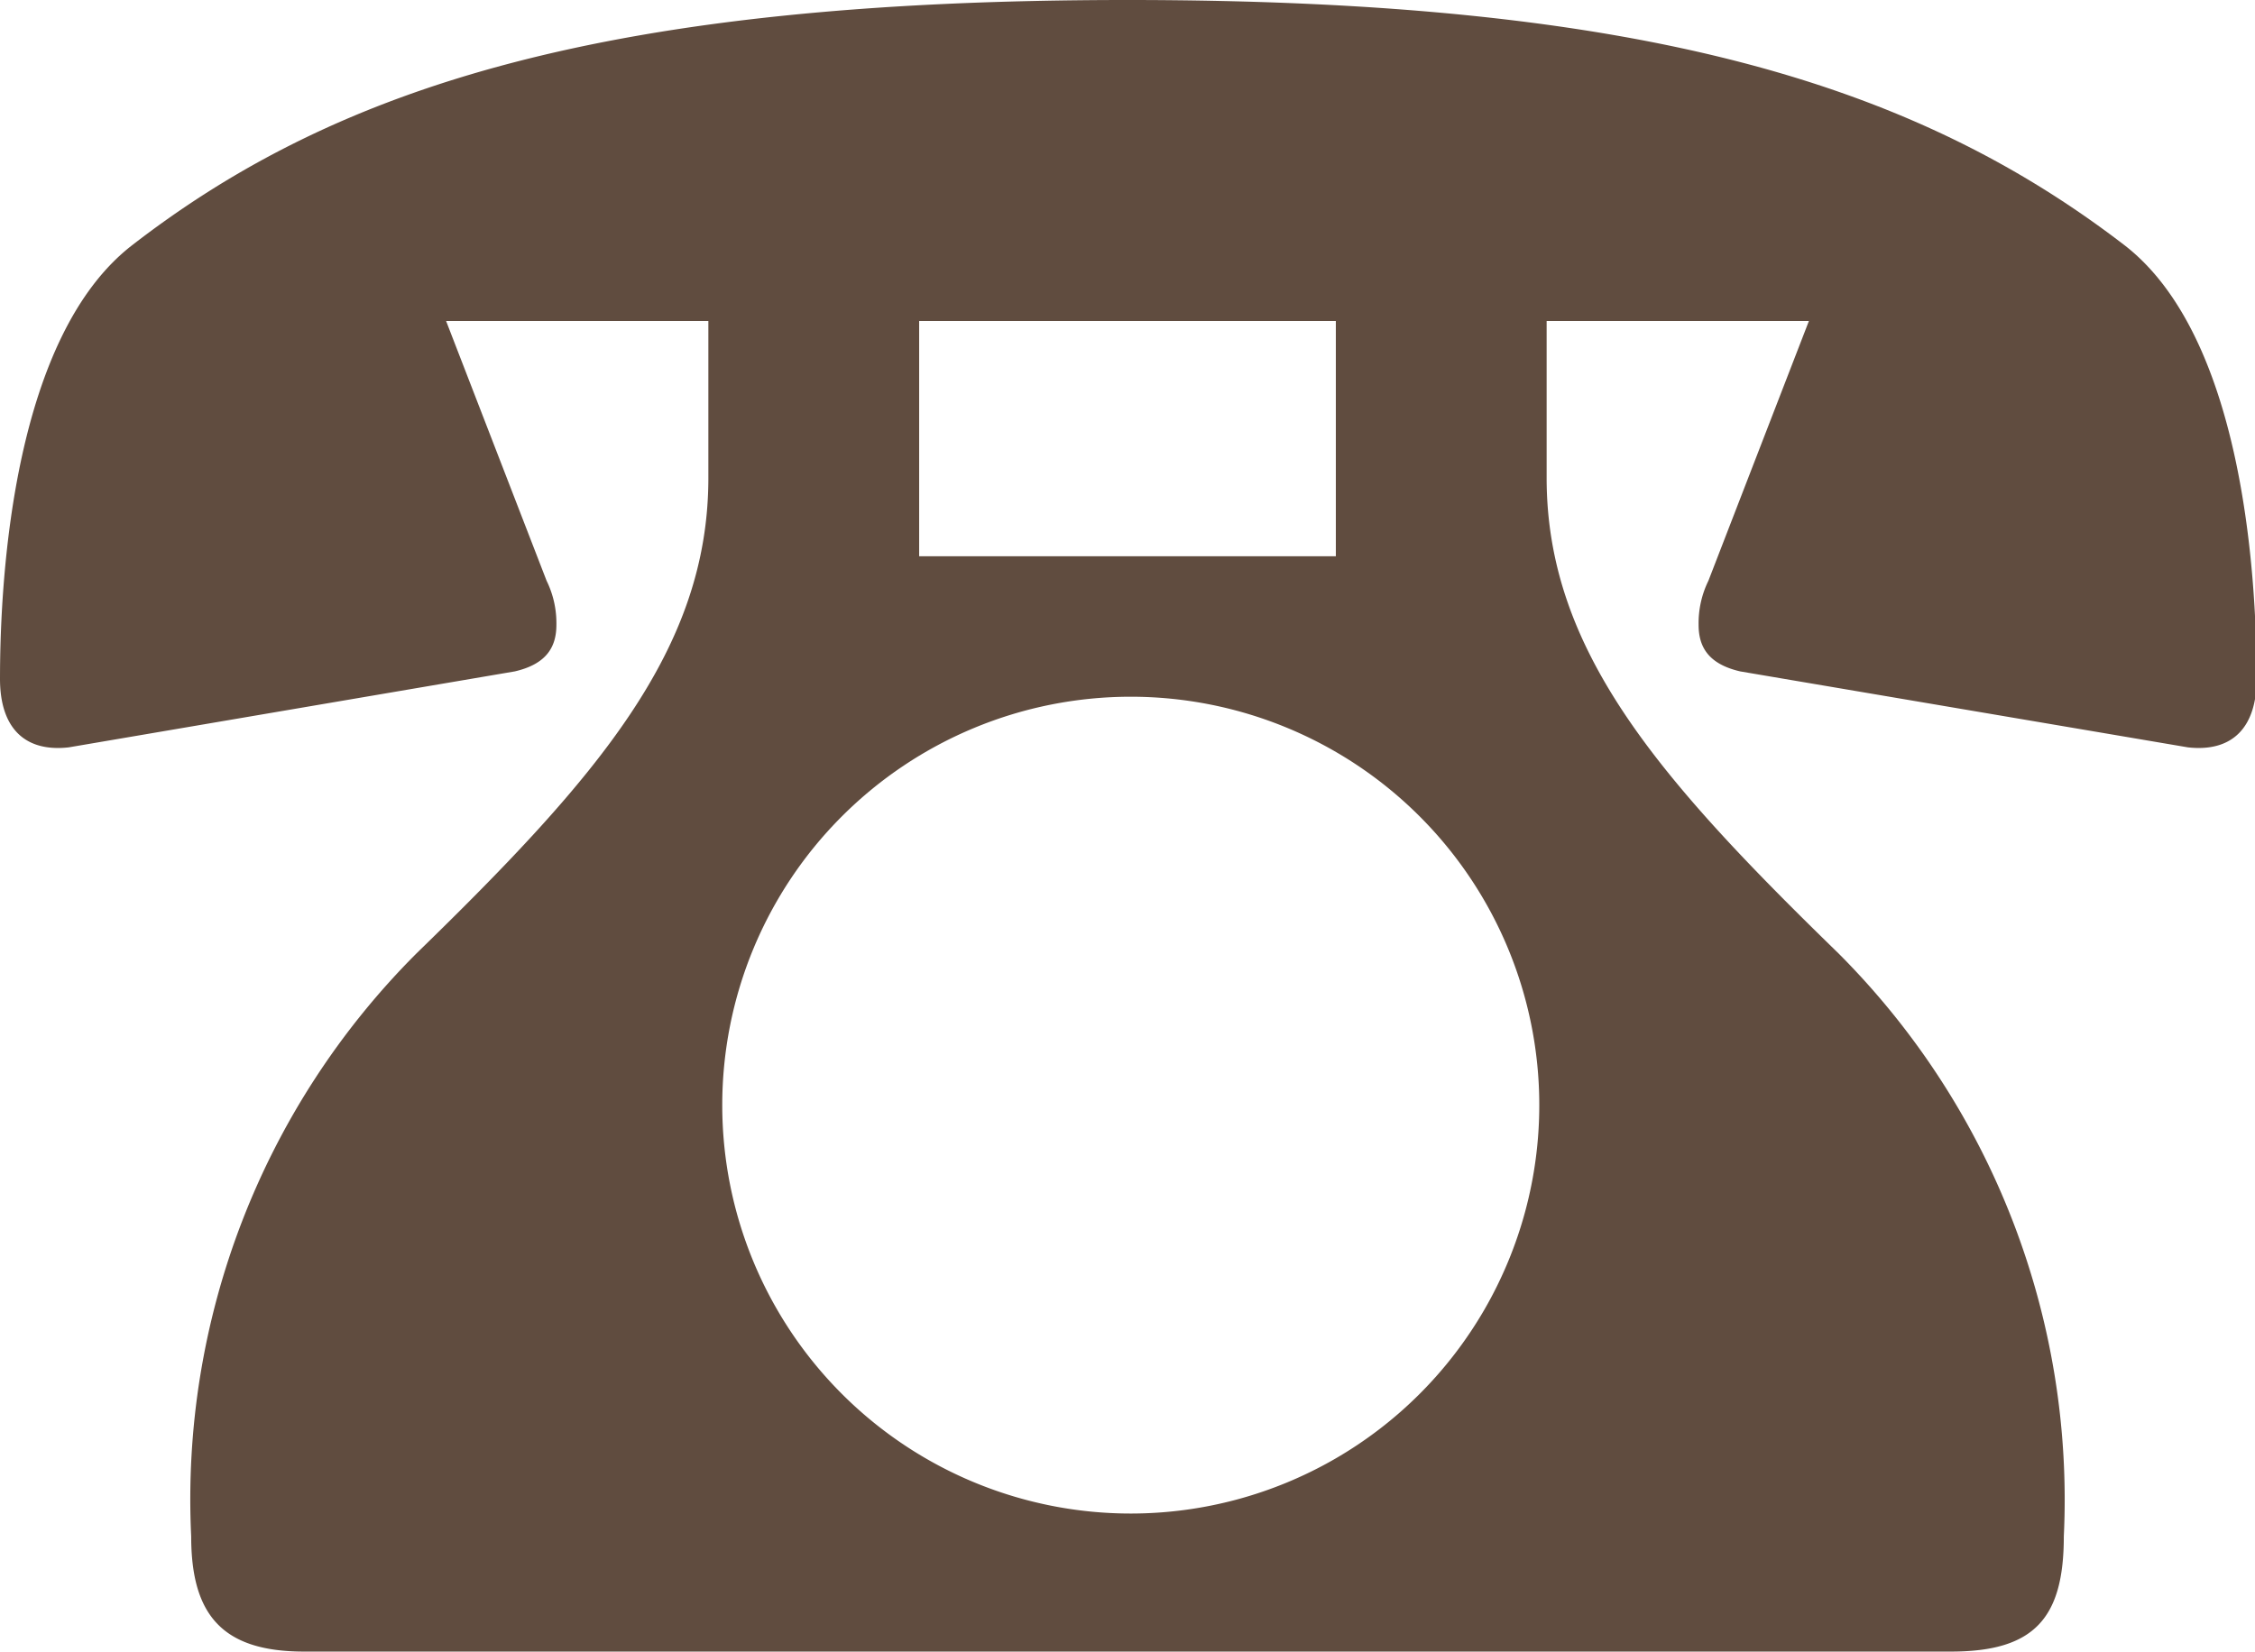 <svg xmlns="http://www.w3.org/2000/svg" viewBox="0 0 27.6 20.22"><defs><style>.cls-1{fill:#604c3f;}</style></defs><title>footer_tel</title><g id="レイヤー_2" data-name="レイヤー 2"><g id="レイヤー_1-2" data-name="レイヤー 1"><path class="cls-1" d="M8.67,3.93H5.46L6.69,7.11a1.18,1.18,0,0,1,.12.54c0,.27-.12.48-.51.57L.84,9.15C.3,9.21,0,8.91,0,8.31,0,7,.18,4.11,1.62,3,4.14,1.05,7.44,0,13.8,0S23.46,1.05,26,3c1.44,1.11,1.62,4,1.62,5.31,0,.6-.3.9-.84.84L21.3,8.22c-.39-.09-.51-.3-.51-.57a1.18,1.18,0,0,1,.12-.54l1.23-3.18H18.93V5.85c0,2.1,1.35,3.66,3.57,5.82a9.46,9.46,0,0,1,2.76,7.14c0,1-.36,1.41-1.38,1.41H3.72c-1,0-1.38-.45-1.38-1.41A9.45,9.45,0,0,1,5.1,11.67C7.32,9.51,8.67,7.95,8.67,5.85Zm10.17,9.6a5,5,0,1,0-5,5A5,5,0,0,0,18.84,13.53Zm-2.49-9.6h-5.1V6.81h5.1Z"/></g></g></svg>